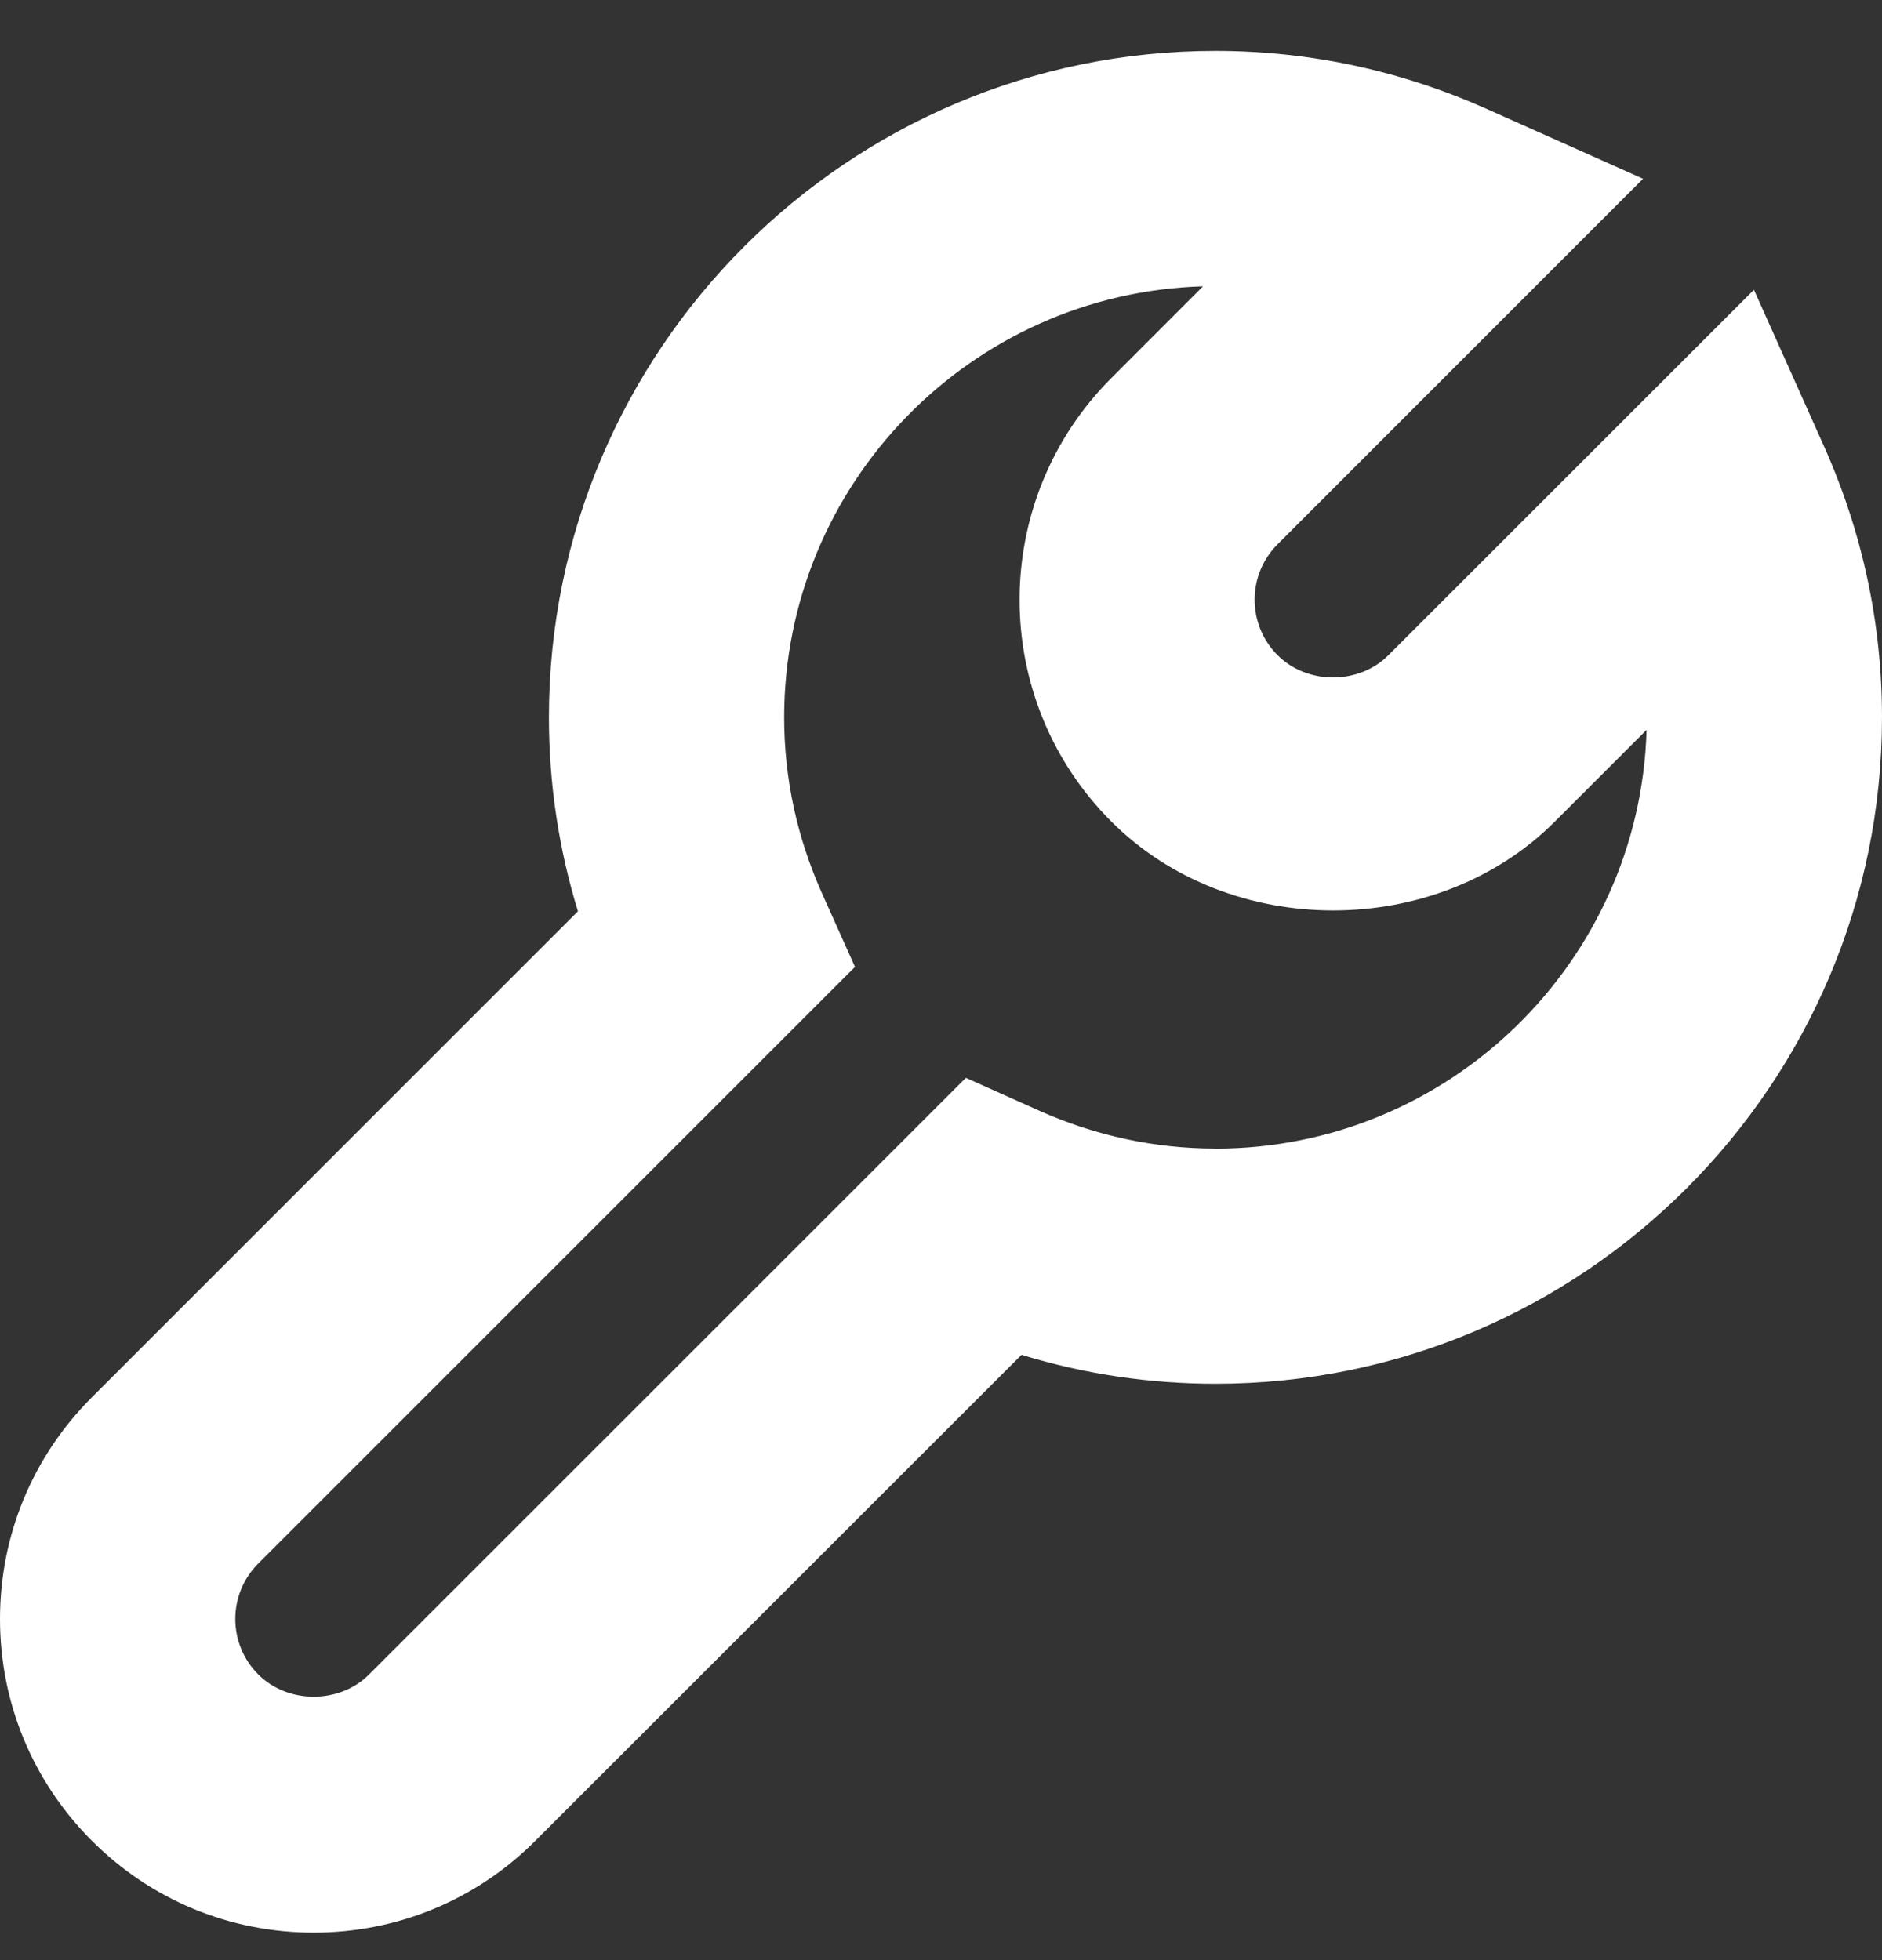 <svg width="24" height="25" viewBox="0 0 24 25" fill="none" xmlns="http://www.w3.org/2000/svg">
<rect x="0" y="0" width="24" height="25" fill="#333333" stroke="none"/>
<path d="M23.257 5.684L22.367 3.696L17.706 8.356C17.329 8.735 16.67 8.735 16.292 8.356C15.902 7.966 15.902 7.332 16.292 6.942L20.953 2.28L18.963 1.391C17.861 0.899 16.696 0.649 15.499 0.649C10.813 0.649 7 4.462 7 9.149C7 9.993 7.124 10.821 7.37 11.623L1.172 17.821C0.416 18.577 0 19.581 0 20.649C0 21.717 0.416 22.721 1.171 23.477C1.926 24.233 2.931 24.649 4 24.649C5.069 24.649 6.073 24.233 6.828 23.477L13.027 17.28C13.828 17.525 14.656 17.649 15.5 17.649C20.187 17.649 24 13.836 24 9.149C24 7.951 23.75 6.786 23.257 5.684ZM15.5 14.649C14.728 14.649 13.974 14.487 13.259 14.169L12.317 13.747L4.707 21.356C4.33 21.735 3.671 21.735 3.293 21.356C2.903 20.966 2.903 20.332 3.293 19.942L10.903 12.332L10.481 11.39C10.162 10.676 10 9.922 10 9.15C10 6.171 12.381 3.737 15.341 3.652L14.172 4.822C12.612 6.382 12.612 8.919 14.172 10.478C15.683 11.99 18.318 11.99 19.829 10.478L20.998 9.309C20.914 12.268 18.48 14.65 15.5 14.65V14.649Z" fill="white"/>
</svg>

